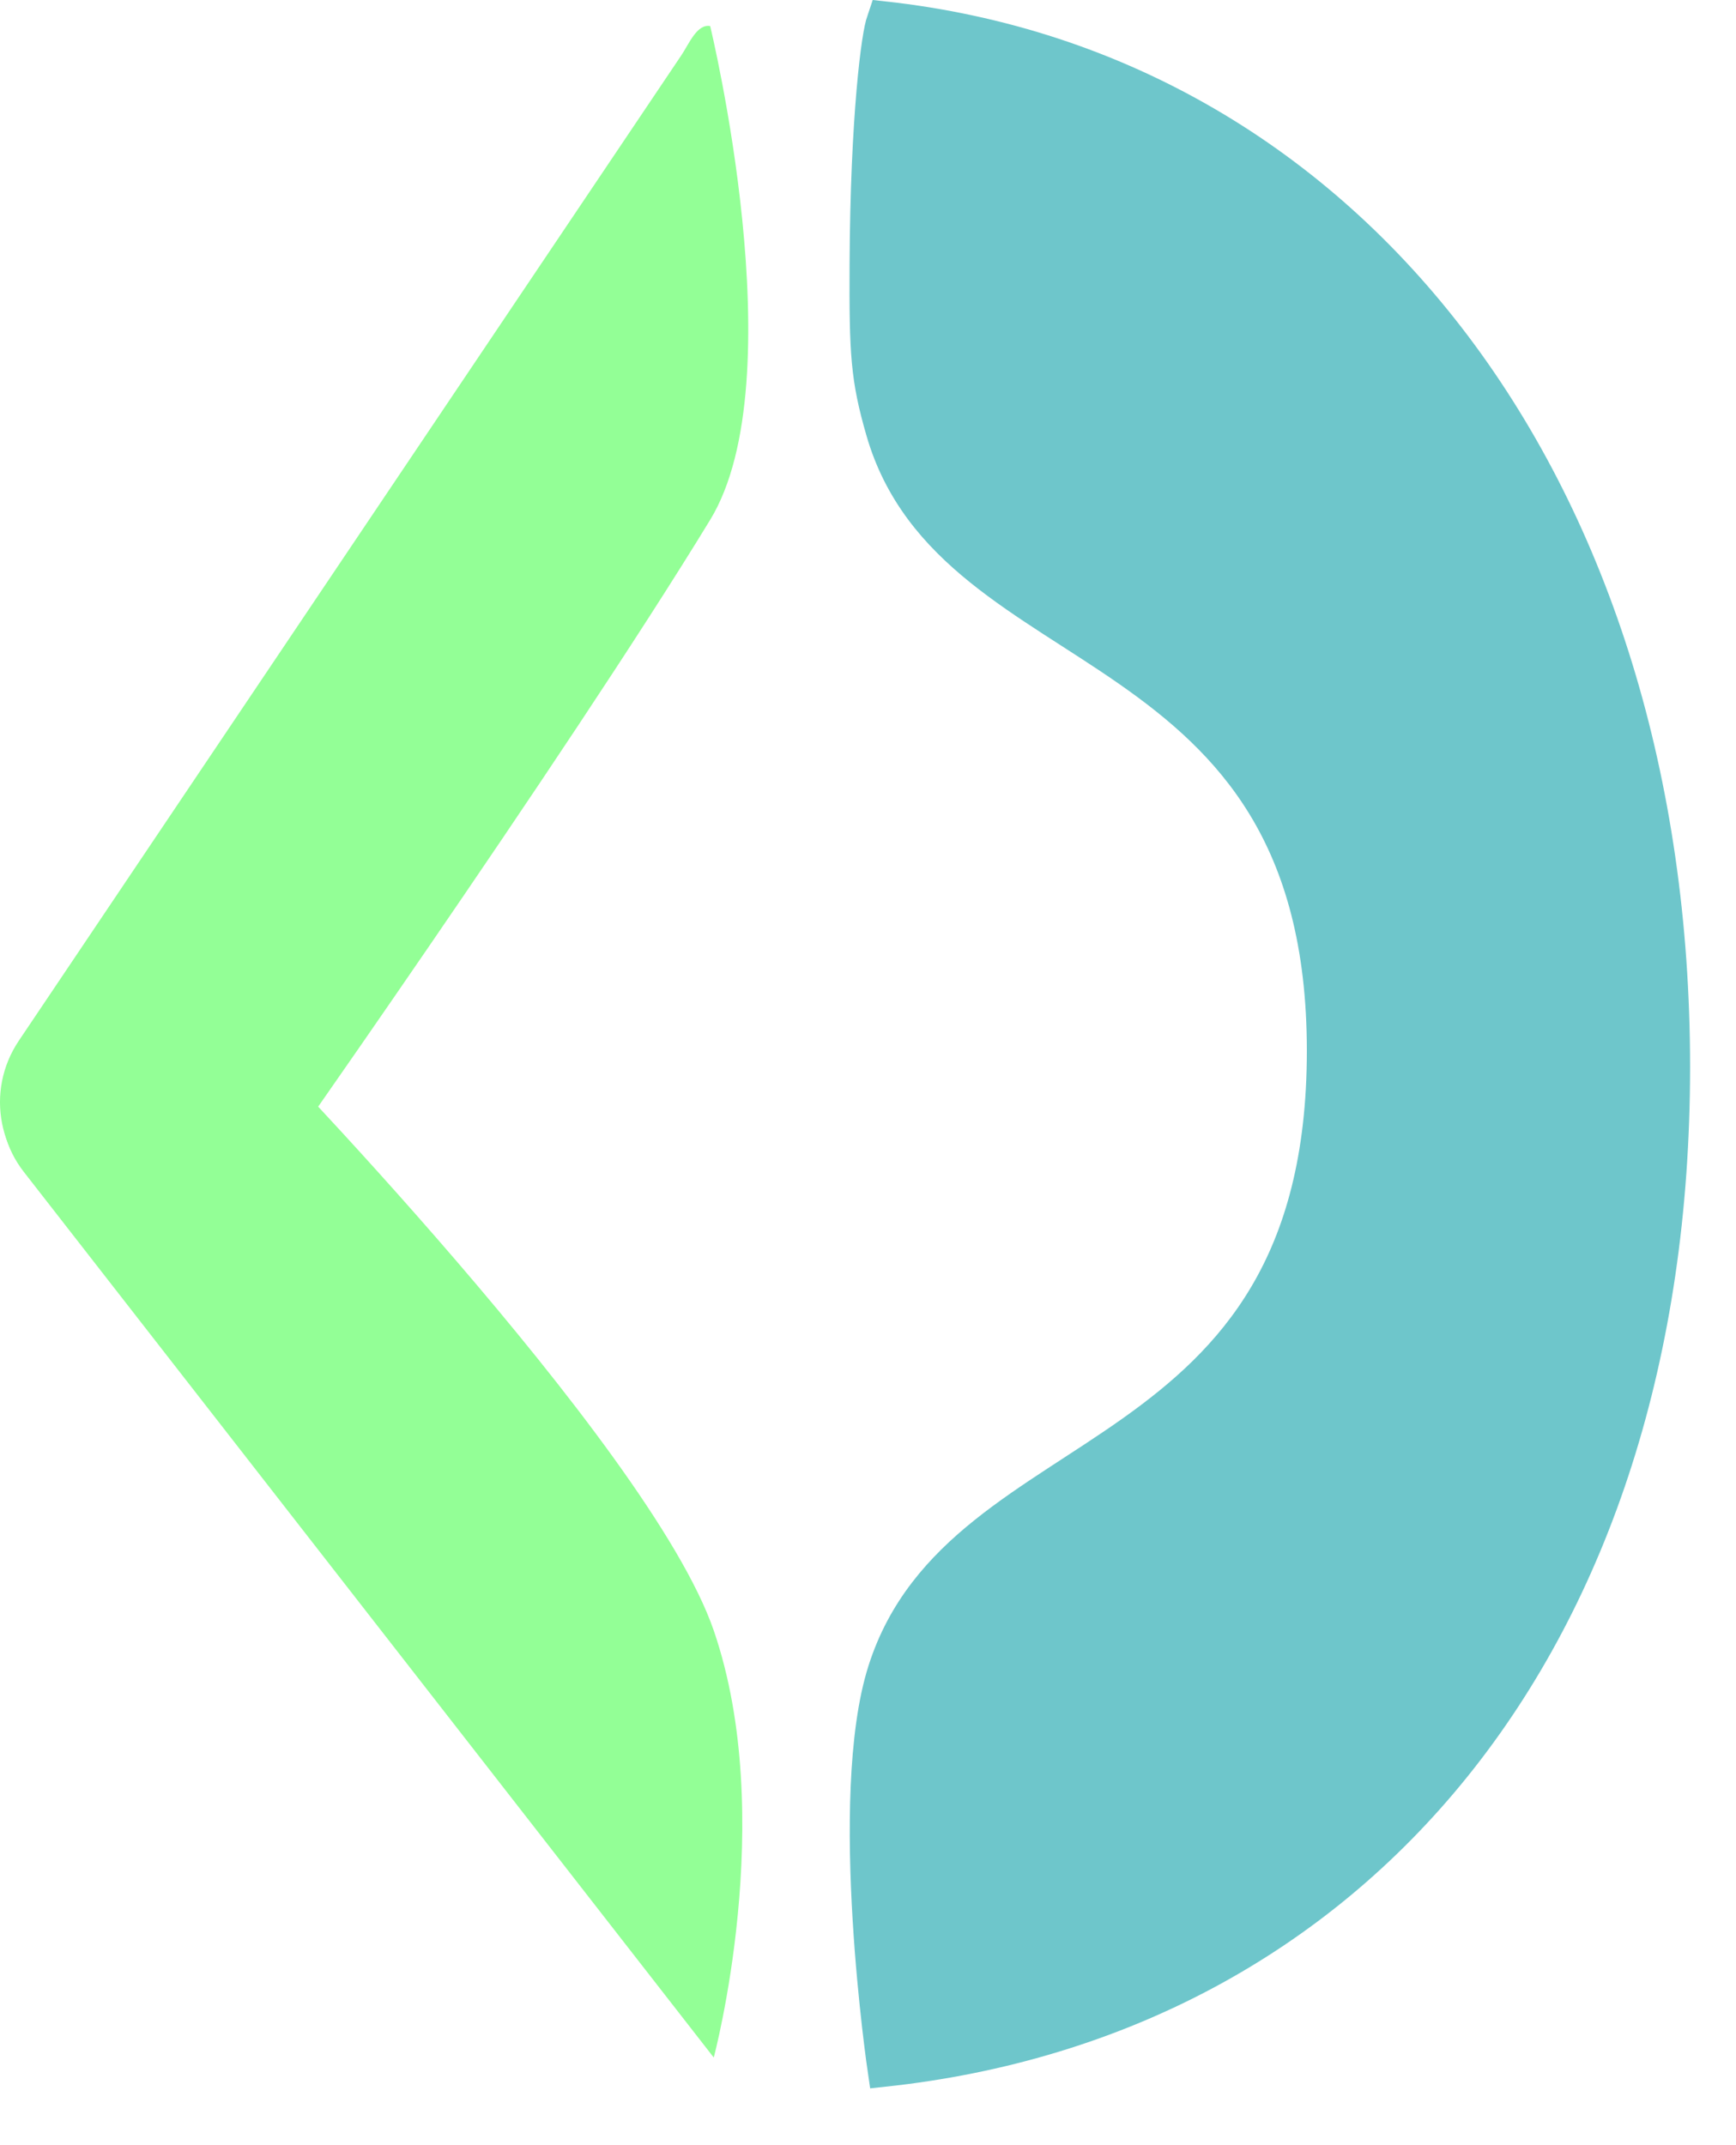 <?xml version="1.0" encoding="UTF-8" standalone="no"?>
<!-- Created with Inkscape (http://www.inkscape.org/) -->

<svg
   width="406.74"
   height="502.598"
   viewBox="0 0 110.541 136.593"
   version="1.1"
   id="svg1"
   xmlns="http://www.w3.org/2000/svg"
   xmlns:svg="http://www.w3.org/2000/svg">
  <defs
     id="defs1" />
  <g
     id="layer1"
     transform="translate(-45.174,-76.525)">
    <path
       id="rect45-9"
       style="fill:#93ff96;stroke:#93ff96;stroke-width:0"
       d="m 54.857,139.334 c -1.383,-0.001 -2.769,0.361 -3.979,1.119 l -2.59,1.623 c -3.225,2.021 -3.939,6.065 -1.6,9.067 l 43.935,56.397 c 0,0 4.089,-15.286 0,-27.189 -4.089,-11.903 -29.701,-38.125 -29.701,-38.125 -1.462,-1.877 -3.76,-2.889 -6.065,-2.891 z" />
  </g>
  <path
     id="text2"
     style="font-weight:bold;font-size:400px;font-family:Comfortaa;-inkscape-font-specification:'Comfortaa, Bold';white-space:pre;fill:#6ec6cb;fill-opacity:1;stroke:#6ec6cb;stroke-width:2;stroke-dasharray:none;stroke-opacity:1;paint-order:markers fill stroke"
     d="m 56.173,1.355 c -0.3,0.727 -1.031,5.948 -1.076,15.533 -0.026,5.643 0.065,7.196 1.03,10.551 4.462,15.519 28.088,12.122 28.088,39.469 0,27.346 -23.069,24.1 -27.959,39.461 -2.58,8.104 0,25.513 0,25.513 29.98,-3.206 50.361,-27.217 50.361,-63.944 0,-36.6 -20.327,-63.563 -50.353,-66.856 z" />
  <path
     id="rect45"
     style="fill:#93ff96;stroke:#93ff96;stroke-width:0"
     d="m 45.222,1.66 c -0.842,-0.15 -1.334,1.113 -1.843,1.87 L 1.199,66.268 c -2.168,3.224 -1.317,7.565 1.907,9.733 l 3.321,2.233 c 3.224,2.168 7.565,1.317 9.733,-1.907 0,0 19.877,-28.164 29.061,-43.226 5.456,-8.948 0,-31.44 0,-31.44 z" />
</svg>

